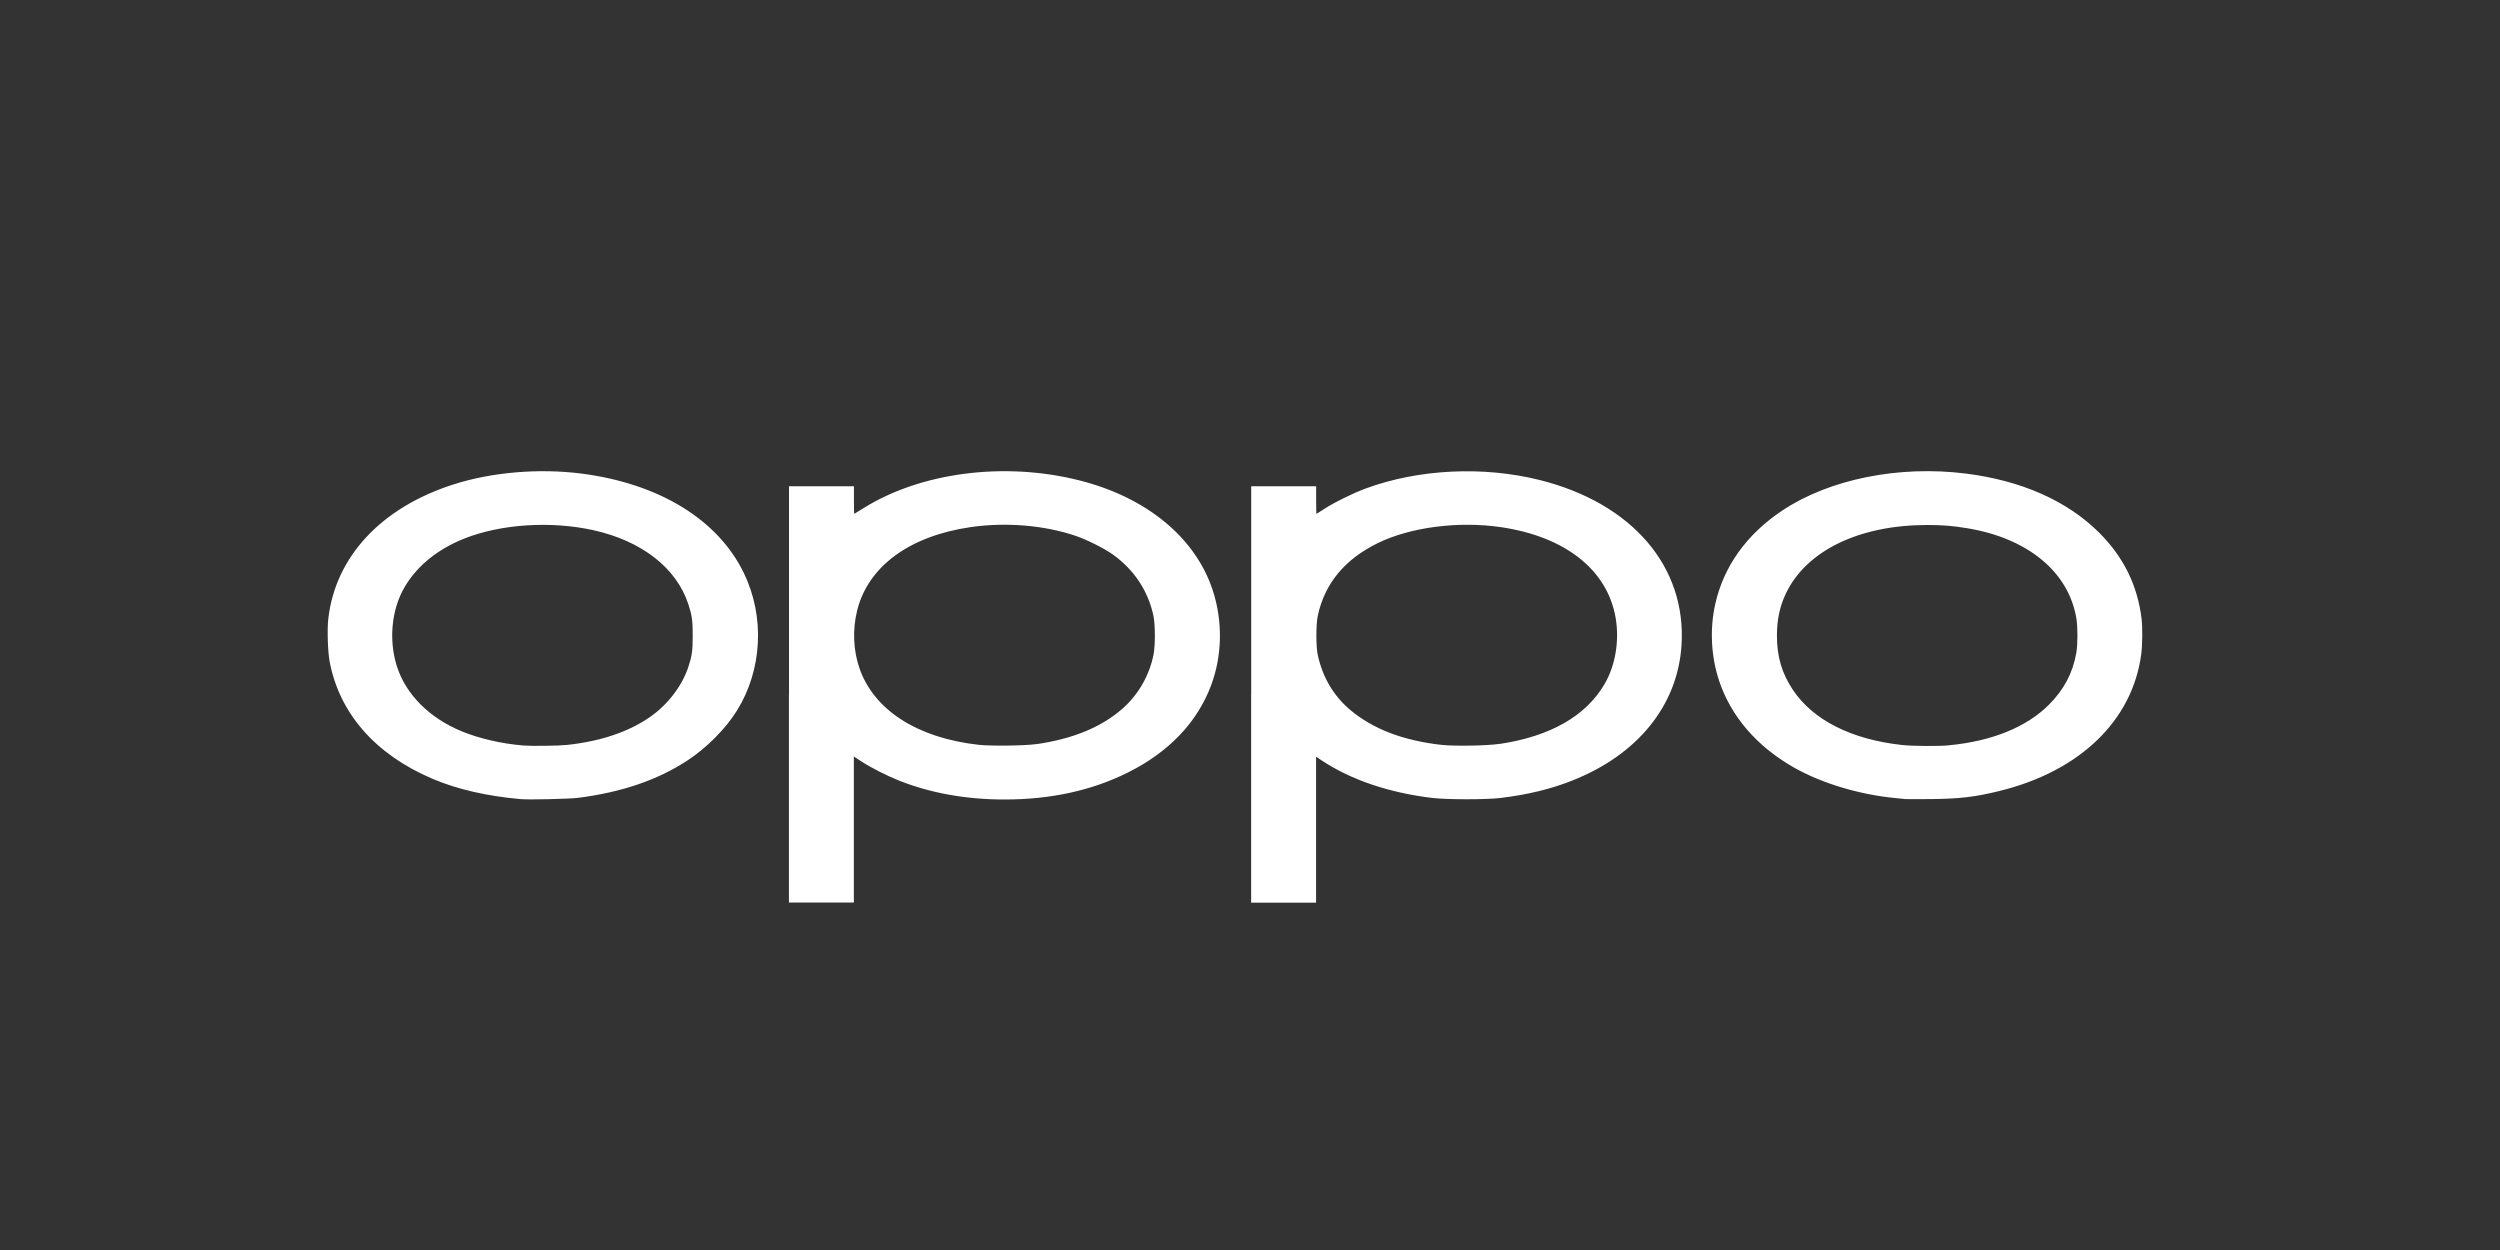 <?xml version="1.0" encoding="UTF-8"?>
<svg id="Layer_1" data-name="Layer 1" xmlns="http://www.w3.org/2000/svg" viewBox="0 0 350 175">
  <rect x="0" y="0" width="350" height="175" fill="#333333" stroke="none"/>
  <defs>
    <style>
      .cls-1 {
        fill: #fff;
      }
    </style>
  </defs>
  <path id="path1460" class="cls-1" d="M110.46,97.22v-29.14h9.09v1.93c0,1.06.02,1.93.04,1.93s.59-.35,1.27-.78c8.04-5.03,19.72-6.55,30.2-3.92,9.44,2.37,16.29,8,18.72,15.39,1.42,4.32,1.34,9.13-.22,13.3-1.94,5.2-5.93,9.38-11.69,12.24-5.04,2.51-10.79,3.76-17.24,3.76-5.35,0-10.33-.89-14.72-2.63-1.74-.69-3.97-1.82-5.33-2.71l-1.04-.68v20.44h-9.09v-29.14ZM145.04,104.19c5.11-.73,9.08-2.35,12.05-4.93,2.25-1.95,3.82-4.67,4.41-7.64.24-1.21.24-4.08,0-5.3-.7-3.5-2.7-6.55-5.7-8.69-1.21-.86-3.66-2.09-5.23-2.62-4.43-1.49-9.79-1.93-14.71-1.21-8.53,1.25-14.3,5.48-15.85,11.63-.68,2.71-.56,5.64.34,8.2,2.05,5.81,8.09,9.68,16.63,10.64,1.72.19,6.43.14,8.05-.09h0ZM175.17,97.22v-29.14h9.09v1.93c0,1.06.02,1.93.04,1.93s.52-.31,1.11-.7c1.36-.89,4.04-2.21,5.76-2.84,7.42-2.74,16.49-3.18,24.42-1.19,12.93,3.25,20.54,12.14,19.82,23.15-.55,8.41-6.14,15.32-15.35,18.94-3,1.18-6.08,1.93-9.93,2.41-2.03.25-7.51.25-9.63,0-6-.72-11.28-2.5-15.39-5.2l-.86-.57v20.43h-9.09v-29.14h0ZM209.96,104.15c7.08-1.06,12.07-3.91,14.69-8.4,1.52-2.61,2.09-6.08,1.53-9.3-1.17-6.69-7.06-11.33-16.06-12.65-5.94-.87-12.66,0-17.22,2.23-4.66,2.28-7.46,5.68-8.42,10.22-.25,1.19-.25,4.25,0,5.42.68,3.14,2.21,5.74,4.53,7.7,3.2,2.69,7.37,4.29,12.77,4.91,1.79.2,6.39.13,8.17-.14h0ZM72.93,111.88c-4.82-.43-8.94-1.38-12.43-2.87-7.96-3.4-12.98-9.14-14.35-16.38-.26-1.38-.36-4.5-.19-5.99.99-8.68,7.38-15.56,17.49-18.81,5.38-1.73,12-2.29,17.95-1.53,10.89,1.4,19.13,6.45,22.75,13.95,2.95,6.11,2.57,13.52-.97,19.22-1.6,2.57-4.23,5.22-6.93,6.99-4.21,2.76-9.25,4.47-15.36,5.24-1.22.15-6.82.28-7.95.18h0ZM79.37,104.29c4.74-.5,8.73-1.86,11.73-3.98,2.45-1.74,4.39-4.3,5.27-6.94.51-1.55.61-2.28.61-4.39s-.1-2.83-.61-4.38c-1.66-5.09-6.53-8.88-13.32-10.38-5.96-1.31-12.91-.86-18.05,1.18-3.71,1.47-6.65,3.85-8.36,6.8-1.83,3.13-2.24,7.39-1.08,11.07,1.26,3.96,4.57,7.27,9.12,9.13,2.48,1.01,5.55,1.72,8.59,1.97,1.17.1,4.88.05,6.1-.08h0ZM266.84,111.88c-.19-.02-.86-.09-1.48-.15-5.02-.48-10.29-2.06-14.16-4.25-5.23-2.96-8.87-7.18-10.53-12.19-1.12-3.39-1.32-7.2-.54-10.7,1.18-5.3,4.4-9.8,9.41-13.13,6.61-4.39,16.32-6.34,25.69-5.16,7.79.98,14.21,3.83,18.67,8.29,3.4,3.4,5.36,7.37,5.92,12.05.15,1.22.12,3.67-.05,4.96-1.23,9.28-8.59,16.38-19.86,19.14-3.42.84-5.56,1.09-9.58,1.13-1.74.02-3.32.01-3.51,0h0ZM272.81,104.34c6-.55,10.89-2.53,14.03-5.67,2.13-2.13,3.36-4.47,3.85-7.3.2-1.17.2-3.6,0-4.81-1.09-6.52-6.84-11.24-15.35-12.62-2.04-.33-3.4-.44-5.53-.44-9.54,0-16.95,3.6-19.8,9.62-.85,1.8-1.24,3.65-1.24,5.87,0,2.93.68,5.25,2.22,7.57,2.83,4.25,8.19,6.96,15.29,7.74,1.46.16,5.05.19,6.53.05h0Z"/>
</svg>